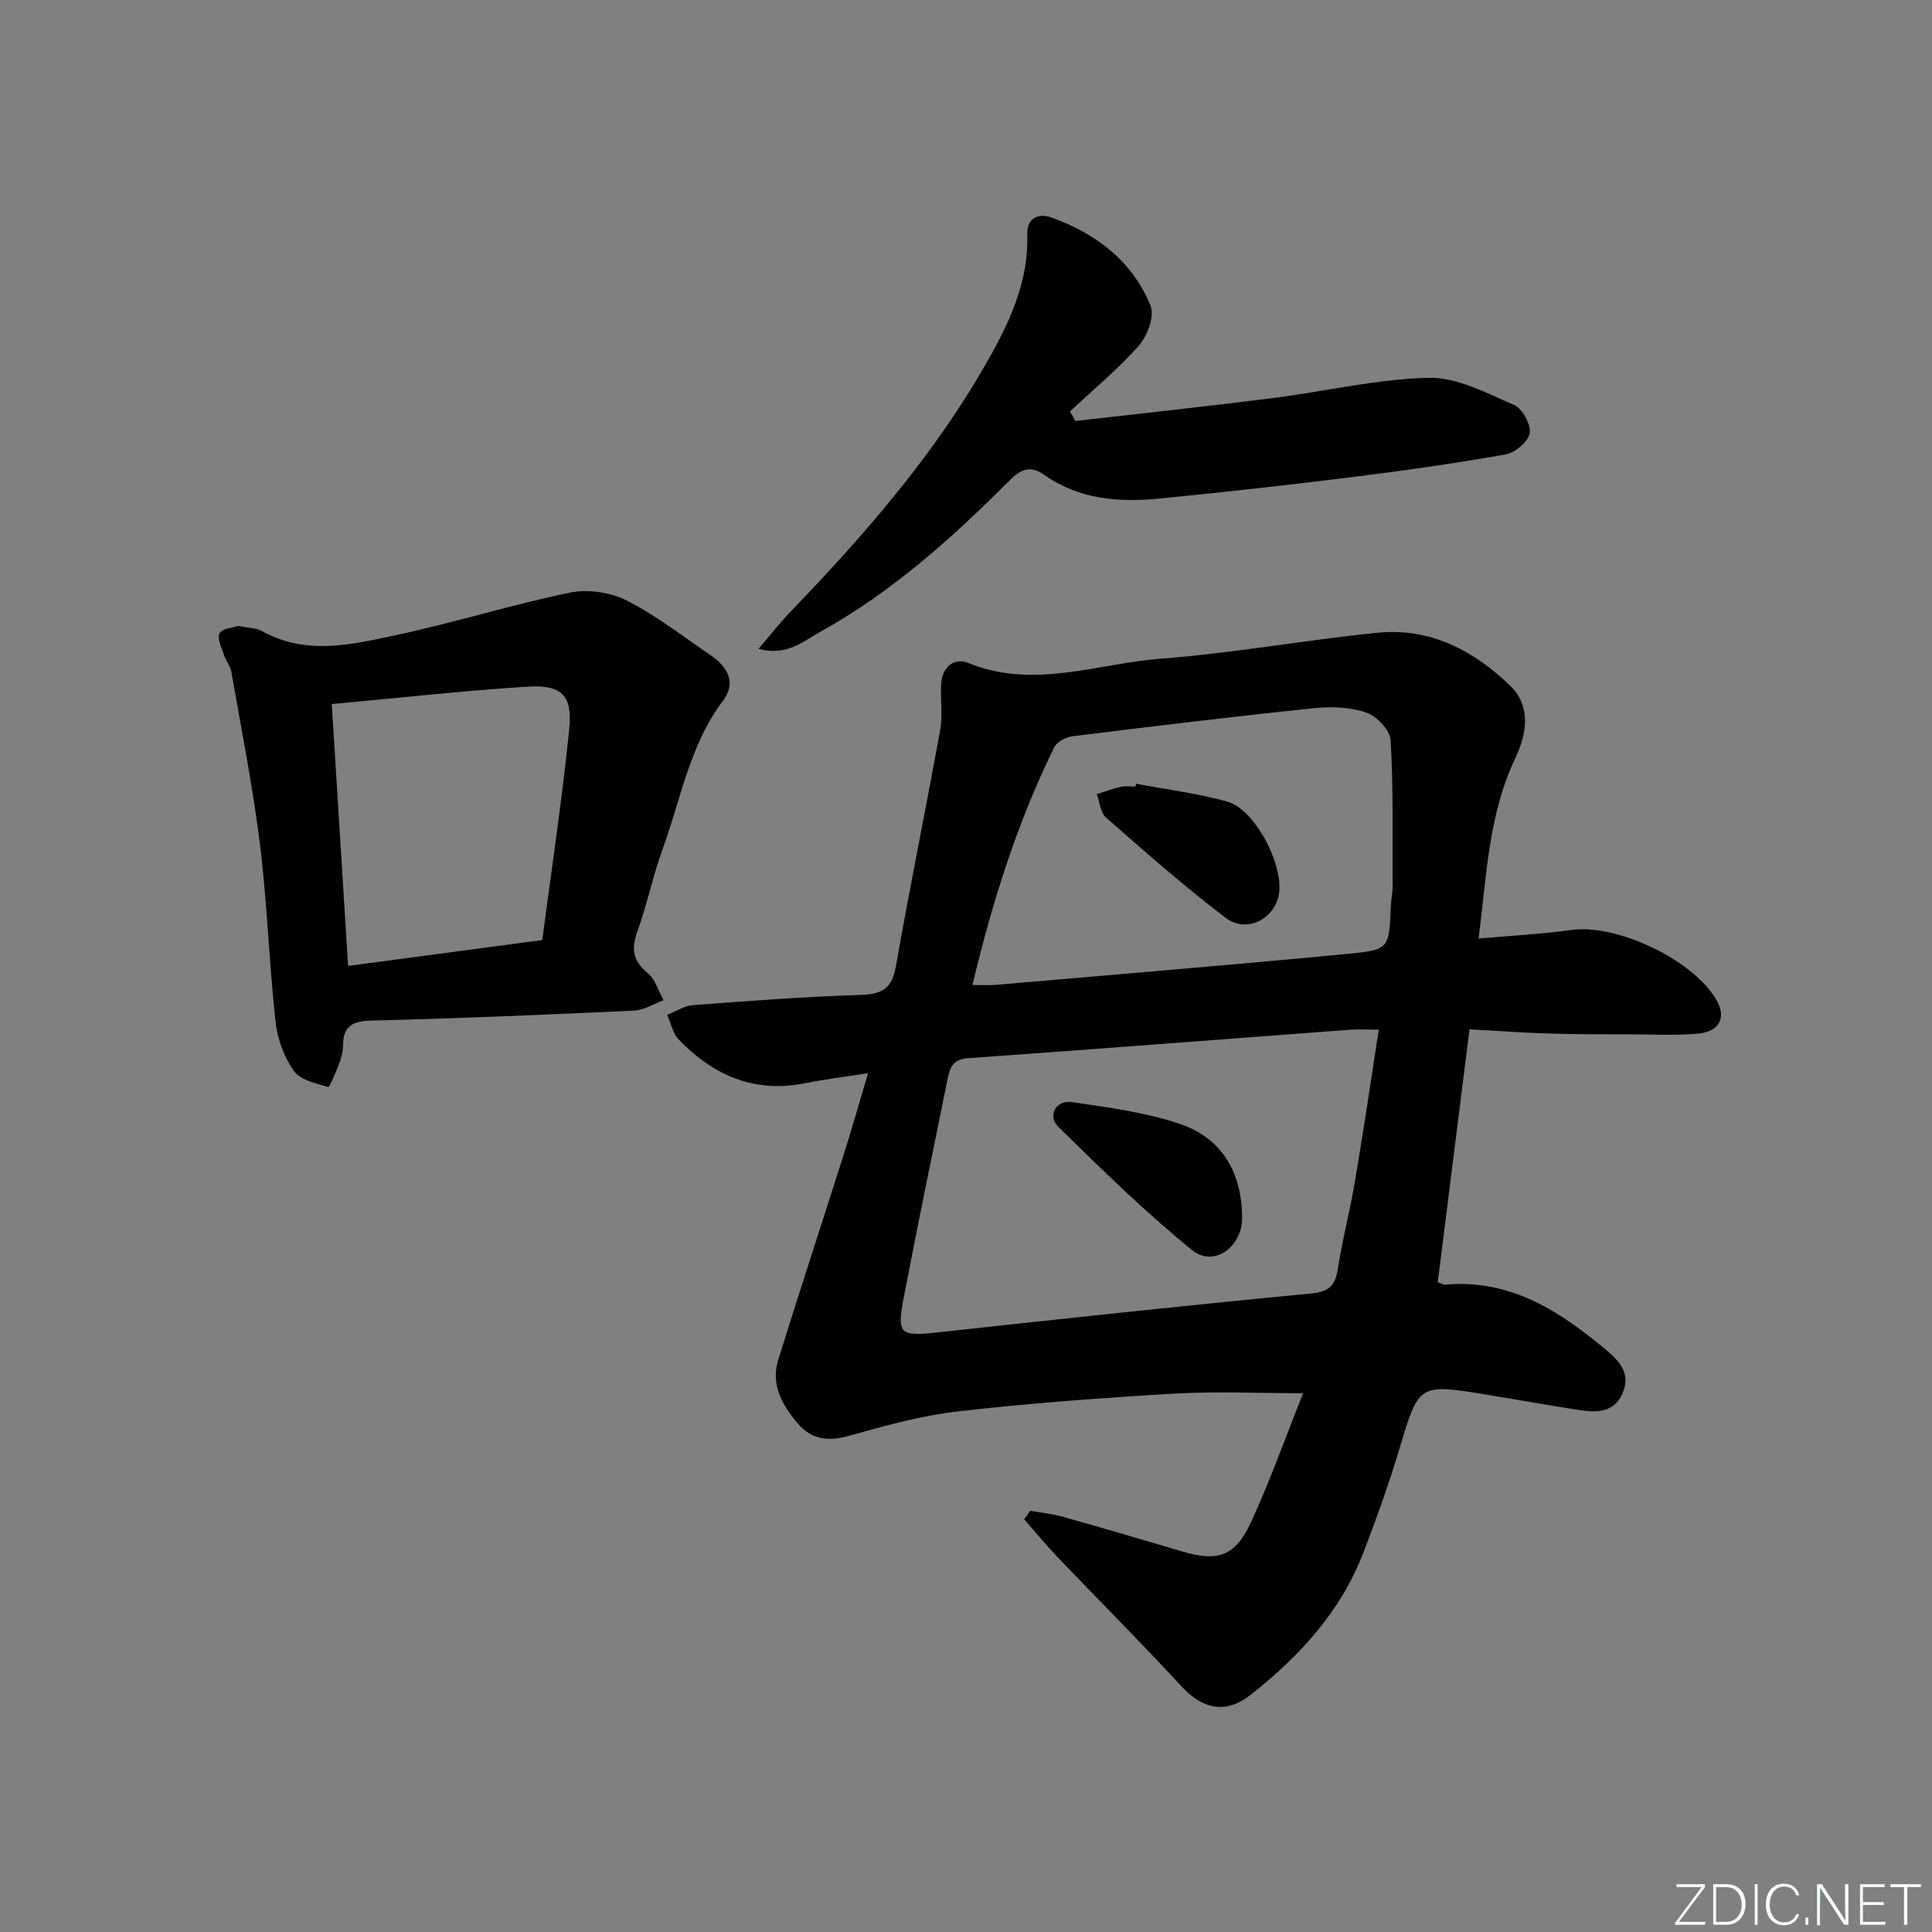 <svg enable-background="new 0 0 400 400" viewBox="0 0 400 400" xmlns="http://www.w3.org/2000/svg"><rect x="0" y="0" width="400" height="400" fill="#808080" stroke="none"/><g fill="#fafbfc"><path d="m346.9 398 5.4-7.3h-5.2v-.6h5.9v.6l-5.4 7.2h5.5l-.1.6h-6.2v-.5z"/><path d="m354.7 390.1h2.8c2.3 0 3.9 1.6 3.9 4.1s-1.6 4.3-3.9 4.3h-2.8zm.6 7.8h2c2.2 0 3.3-1.6 3.3-3.6 0-1.8-1-3.6-3.3-3.6h-2z"/><path d="m363.9 390.1v8.4h-.6v-8.4z"/><path d="m372.5 396.3c-.4 1.3-1.4 2.3-3.2 2.3-2.4 0-3.7-1.9-3.7-4.3 0-2.3 1.2-4.3 3.7-4.3 1.8 0 2.9 1 3.2 2.4h-.6c-.4-1.1-1.1-1.8-2.5-1.8-2.1 0-3 1.9-3 3.7s.9 3.7 3 3.7c1.4 0 2.1-.7 2.5-1.7z"/><path d="m373.8 398.5v-1.5h.6v1.5z"/><path d="m376.2 398.5v-8.4h1c1.3 2 4.4 6.7 4.9 7.6-.1-1.2-.1-2.4-.1-3.8v-3.8h.7v8.4h-.9c-1.2-1.9-4.4-6.8-5-7.7.1 1.1 0 2.3 0 3.9v3.9h-.6z"/><path d="m390 394.4h-4.3v3.5h4.7l-.1.6h-5.2v-8.4h5.1v.6h-4.5v3.1h4.3z"/><path d="m394.2 390.7h-2.8v-.6h6.3v.6h-2.8v7.8h-.7z"/></g><path d="m213.31 312.8c2.22.39 4.5.6 6.66 1.21 8.31 2.33 16.59 4.77 24.86 7.22 7.23 2.14 10.87 1.03 14.12-5.97 3.97-8.55 7.12-17.48 10.85-26.81-9.37 0-18.1-.42-26.76.09-14.92.88-29.85 1.97-44.7 3.68-7.69.88-15.28 3-22.77 5.1-4.25 1.2-7.66.6-10.38-2.58-3.2-3.75-5.69-8.05-4.06-13.24 4.49-14.38 9.19-28.71 13.74-43.07 1.64-5.18 3.12-10.42 4.85-16.23-4.77.74-9 1.26-13.16 2.09-10.48 2.08-18.92-1.7-26.03-9.05-1.24-1.28-1.62-3.4-2.4-5.13 1.78-.69 3.51-1.87 5.33-2.01 11.61-.87 23.22-1.76 34.85-2.12 4.45-.14 6.39-1.44 7.18-5.95 2.87-16.33 6.21-32.58 9.16-48.89.56-3.07.04-6.32.2-9.47.19-3.58 2.65-5.63 5.69-4.39 13.44 5.49 26.56.11 39.73-.9 15.05-1.15 29.96-3.88 44.99-5.38 10.81-1.08 19.88 3.68 27.4 10.96 4.37 4.23 3.46 9.96 1.1 14.93-5.56 11.69-5.97 24.29-7.63 37.43 6.7-.6 12.96-.92 19.15-1.78 9.45-1.31 25.23 6.11 30.1 14.5 2.07 3.56.67 6.56-3.8 6.96-4.79.43-9.64.16-14.47.14-5.5-.02-11 .01-16.49-.16-5.46-.17-10.92-.57-16.37-.87-2.21 17.63-4.38 34.87-6.58 52.37.49.15 1.09.53 1.66.48 13.6-1.16 23.88 5.66 33.61 13.88 2.75 2.33 4.61 4.89 2.98 8.64-1.66 3.84-5.05 4.02-8.46 3.52-6.56-.96-13.08-2.19-19.63-3.25-14.19-2.3-14.06-2.24-18.08 11.17-2.19 7.3-4.77 14.5-7.51 21.62-4.69 12.17-13.24 21.42-23.29 29.34-5.18 4.09-9.99 2.99-14.4-1.8-8.33-9.05-17.04-17.74-25.54-26.64-2.42-2.53-4.65-5.25-6.97-7.89.44-.59.86-1.17 1.27-1.75zm72.15-99.62c-2.77 0-4.43-.11-6.07.02-26.34 1.97-52.68 4.03-79.03 5.89-3.23.23-3.74 2.17-4.21 4.5-3.06 15.12-6.21 30.22-9.1 45.38-1.39 7.32-.6 7.73 7.03 6.89 25.75-2.81 51.51-5.59 77.3-8.05 3.82-.36 5.07-1.64 5.61-5.15.94-6.05 2.52-12.01 3.53-18.05 1.76-10.28 3.26-20.59 4.94-31.43zm-84.13-9.25c2.01 0 3.33.1 4.64-.01 24.47-2.12 48.96-4.12 73.41-6.47 8.29-.8 8.24-1.2 8.58-9.91.05-1.32.37-2.64.36-3.96-.03-10.11.18-20.24-.4-30.32-.12-2.08-2.88-4.99-5.04-5.73-3.33-1.14-7.24-1.28-10.81-.91-16.65 1.73-33.28 3.74-49.9 5.8-1.39.17-3.31 1.11-3.87 2.24-7.66 15.53-12.82 31.93-16.97 49.27z" fill="#010000"/><path d="m49.33 129.59c2.06.43 3.7.39 4.94 1.08 9.06 5.05 18.44 2.81 27.57.86 12.12-2.58 24-6.32 36.14-8.83 3.7-.77 8.39-.09 11.77 1.63 6.19 3.14 11.76 7.51 17.53 11.44 3.47 2.36 5.15 5.69 2.41 9.31-6.92 9.15-8.7 20.29-12.48 30.65-2.04 5.59-3.22 11.5-5.25 17.11-1.31 3.63-.92 6.12 2.15 8.65 1.57 1.29 2.22 3.7 3.28 5.61-2.04.74-4.06 2.04-6.14 2.14-18.09.84-36.2 1.61-54.3 2.06-3.91.1-5.89 1.07-5.93 5.14-.01 1.3-.38 2.65-.84 3.88-.64 1.7-1.98 4.82-2.25 4.73-2.53-.75-5.77-1.44-7.11-3.35-2.02-2.86-3.39-6.61-3.77-10.12-1.33-12.2-1.72-24.51-3.22-36.68-1.48-11.98-3.85-23.85-5.92-35.75-.22-1.25-1.16-2.37-1.56-3.61-.48-1.48-1.46-3.46-.88-4.44.61-1.03 2.79-1.14 3.86-1.51zm19.36 16.18c1.14 18.32 2.25 36.15 3.38 54.21 13.69-1.82 26.63-3.54 40.2-5.35 1.94-14.84 4.14-29.26 5.59-43.76.7-6.98-1.62-9.16-8.77-8.7-13.23.85-26.43 2.32-40.4 3.6z" fill="#010000"/><path d="m157.04 134.33c2.56-2.97 4.55-5.53 6.79-7.86 14.81-15.37 28.81-31.43 39.59-49.92 4.97-8.53 9.58-17.51 9.26-27.97-.11-3.53 2.38-4.5 5.04-3.54 9.22 3.33 16.76 9.03 20.49 18.28.86 2.13-.64 6.22-2.4 8.21-4.34 4.92-9.47 9.14-14.28 13.65.37.66.74 1.32 1.11 1.98 13.57-1.56 27.16-3.01 40.72-4.72 10.83-1.36 21.59-3.97 32.42-4.22 5.88-.14 11.99 3.16 17.69 5.62 1.71.74 3.52 4.03 3.24 5.83-.28 1.74-3.01 4.06-4.97 4.41-10.61 1.88-21.29 3.39-31.98 4.72-13.18 1.64-26.38 3.11-39.6 4.41-8.4.83-16.66.26-23.91-4.87-2.8-1.98-4.79-1.33-7.23 1.12-11.87 11.93-24.38 23.14-39.22 31.37-3.59 2-6.98 5.08-12.76 3.5z" fill="#010000"/><path d="m257.17 252.19c.01 5.96-5.88 10.27-10.33 6.66-9.74-7.9-18.75-16.75-27.72-25.55-2.35-2.3-.51-5.61 2.81-5.12 7.5 1.1 15.16 2.09 22.29 4.49 8.83 2.97 12.93 10.15 12.95 19.52z" fill="#010000"/><path d="m235.21 162.26c6.31 1.2 12.72 1.99 18.88 3.7 5.9 1.64 12.03 13.75 10.6 19.66-1.19 4.9-6.76 7.59-10.96 4.39-8.57-6.51-16.67-13.67-24.77-20.77-1.15-1.01-1.28-3.19-1.88-4.83 1.68-.52 3.33-1.14 5.03-1.52.95-.21 1.99-.04 2.98-.04.04-.18.08-.38.12-.59z" fill="#010000"/></svg>